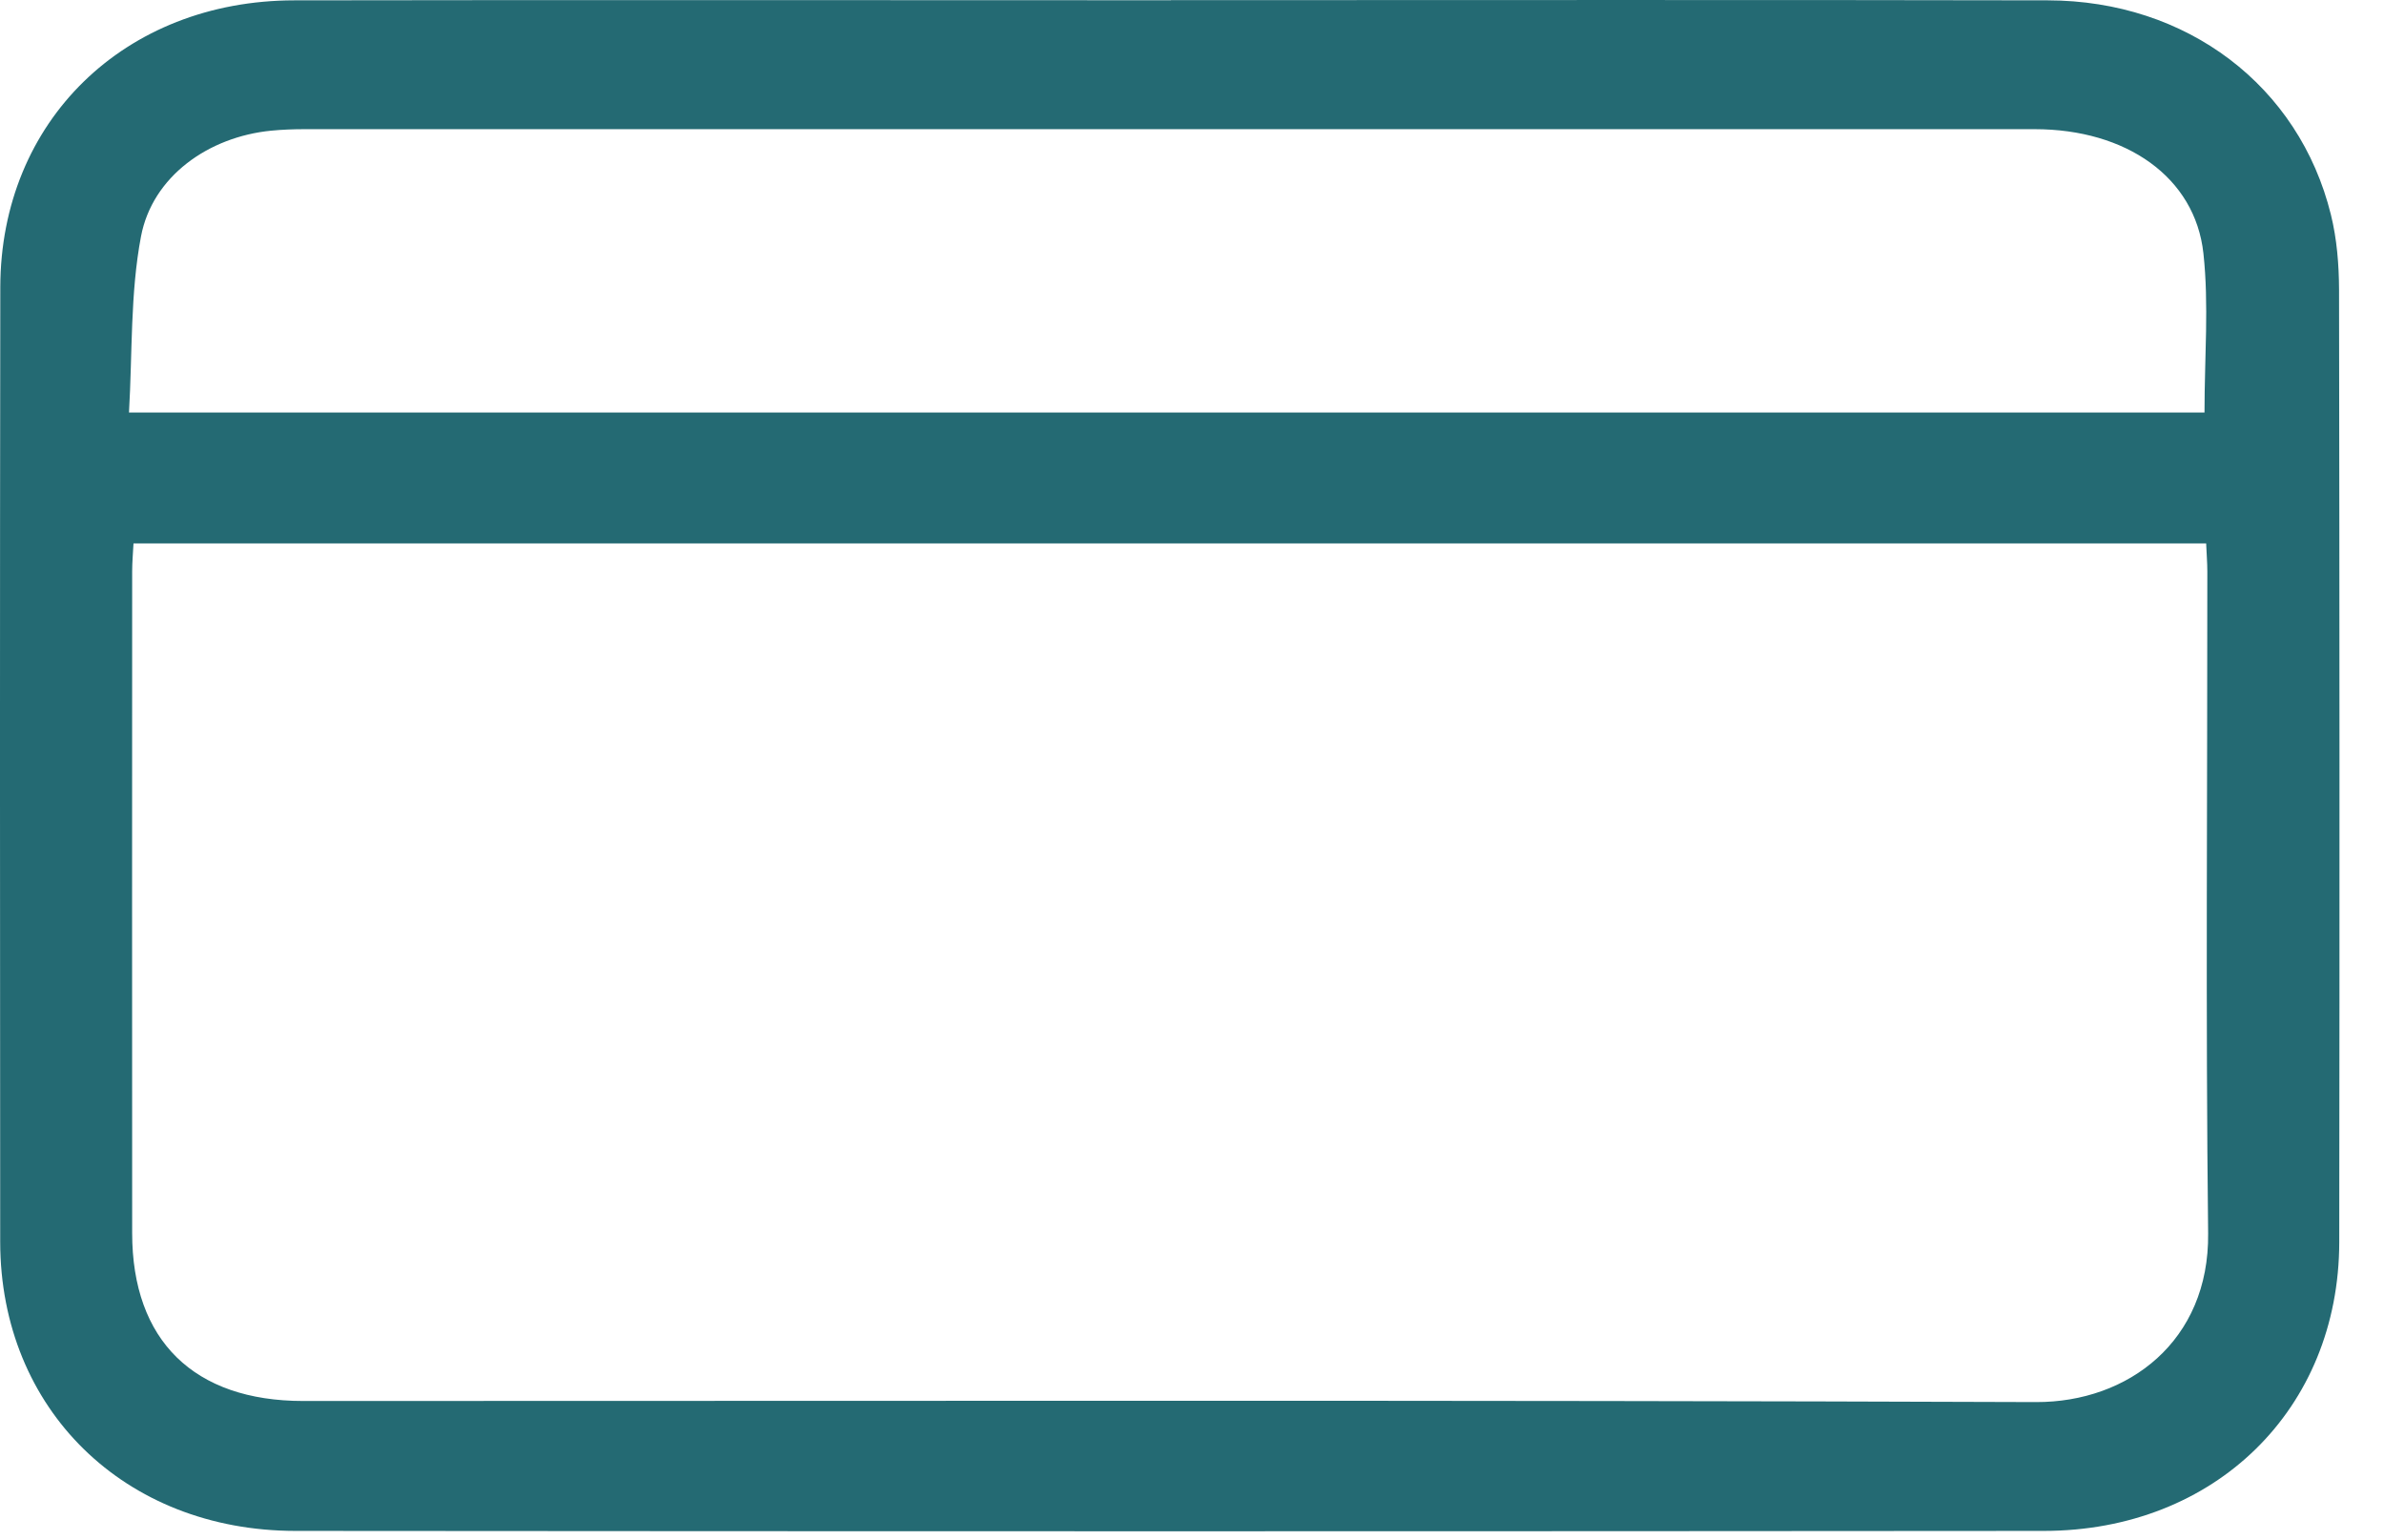 <svg width="48" height="31" viewBox="0 0 48 31" fill="none" xmlns="http://www.w3.org/2000/svg">
<path d="M23.578 0.003C29.462 0.003 35.346 -0.005 41.231 0.007C44.03 0.012 46.291 1.727 46.931 4.323C47.052 4.812 47.093 5.329 47.095 5.833C47.105 12.225 47.107 18.619 47.099 25.01C47.095 28.372 44.598 30.823 41.152 30.825C29.418 30.835 17.684 30.835 5.95 30.825C2.504 30.823 0.008 28.372 0.004 25.008C-0.001 18.601 -0.003 12.191 0.006 5.782C0.012 2.443 2.506 0.01 5.926 0.007C11.81 -0.003 17.694 0.005 23.578 0.005V0.003ZM44.419 10.941H2.688C2.678 11.14 2.661 11.321 2.661 11.502C2.661 15.945 2.657 20.388 2.661 24.829C2.661 26.991 3.905 28.209 6.105 28.209C17.735 28.209 29.364 28.189 40.993 28.231C42.851 28.237 44.483 27.004 44.459 24.835C44.408 20.394 44.445 15.951 44.443 11.508C44.443 11.327 44.427 11.144 44.419 10.941ZM44.386 8.306C44.386 7.193 44.477 6.136 44.364 5.101C44.197 3.568 42.81 2.601 40.969 2.601C29.358 2.601 17.747 2.601 6.136 2.601C5.91 2.601 5.684 2.609 5.46 2.631C4.197 2.755 3.069 3.552 2.839 4.76C2.621 5.908 2.667 7.103 2.597 8.306H44.386Z" fill="#246A73"/>
</svg>
